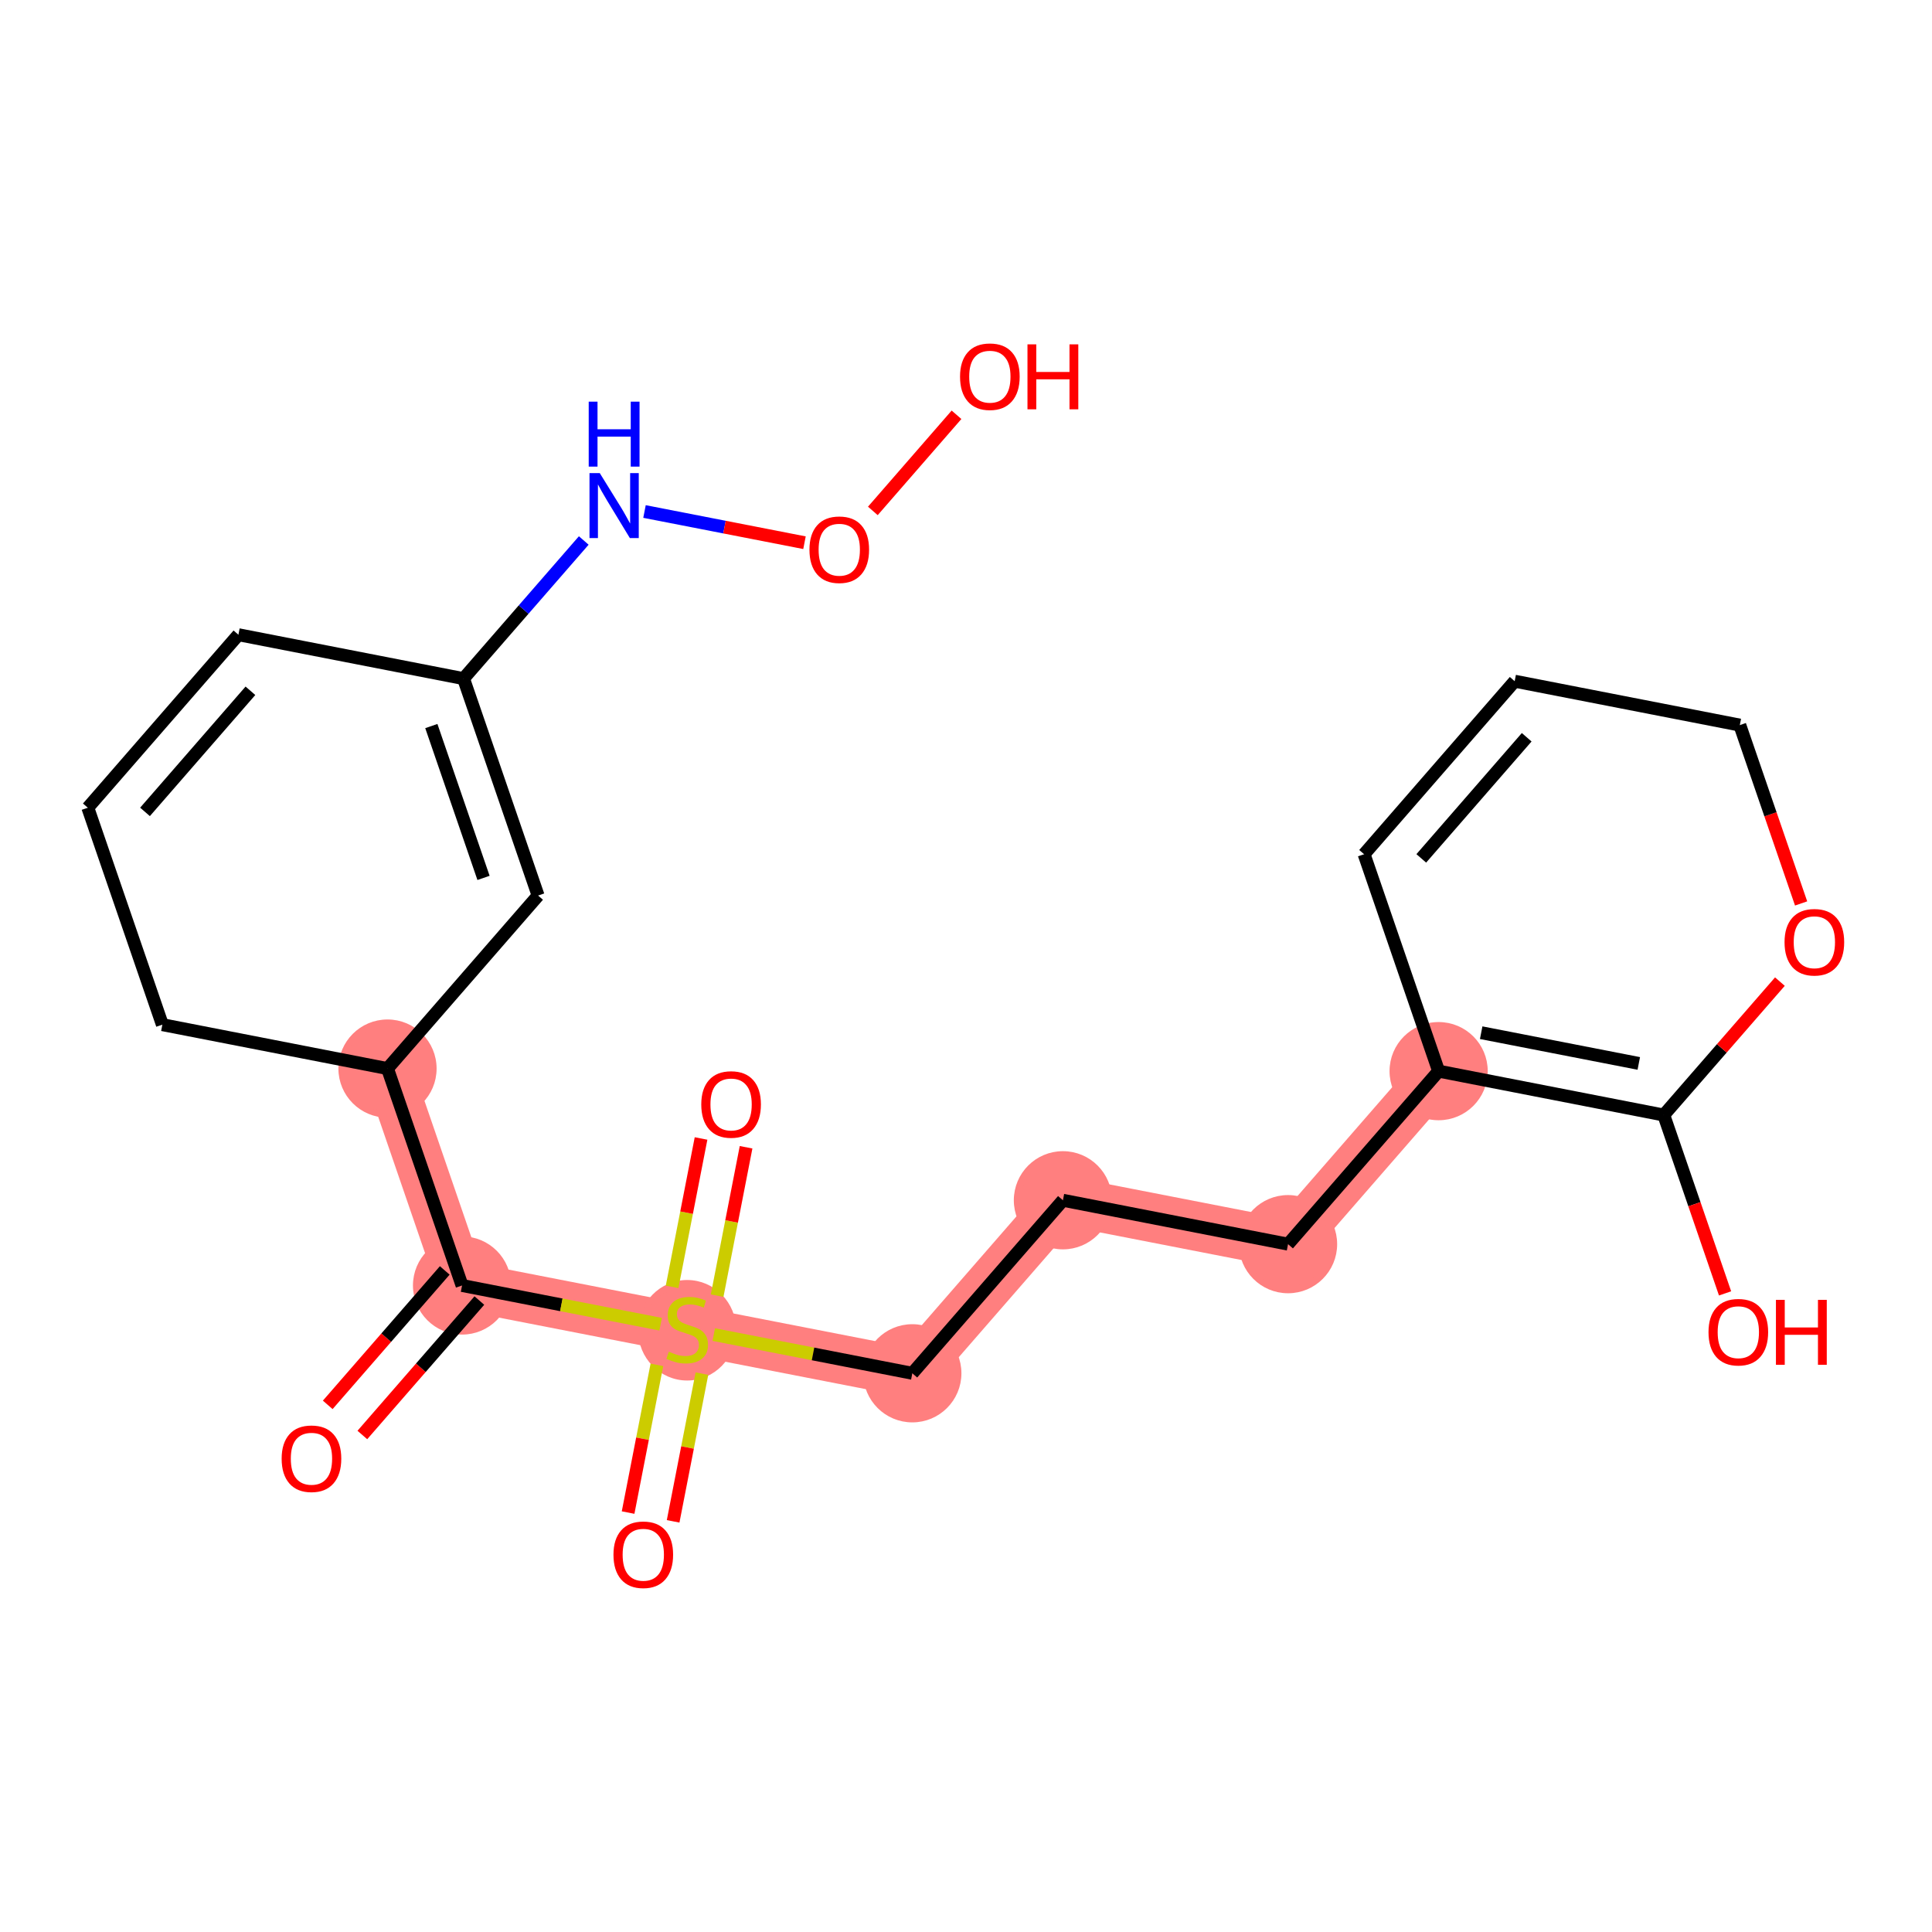 <?xml version='1.0' encoding='iso-8859-1'?>
<svg version='1.1' baseProfile='full'
              xmlns='http://www.w3.org/2000/svg'
                      xmlns:rdkit='http://www.rdkit.org/xml'
                      xmlns:xlink='http://www.w3.org/1999/xlink'
                  xml:space='preserve'
width='300px' height='300px' viewBox='0 0 300 300'>
<!-- END OF HEADER -->
<rect style='opacity:1.0;fill:#FFFFFF;stroke:none' width='300' height='300' x='0' y='0'> </rect>
<rect style='opacity:1.0;fill:#FFFFFF;stroke:none' width='300' height='300' x='0' y='0'> </rect>
<path d='M 71.747,199.61 L 60.171,165.926' style='fill:none;fill-rule:evenodd;stroke:#FF7F7F;stroke-width:7.6px;stroke-linecap:butt;stroke-linejoin:miter;stroke-opacity:1' />
<path d='M 71.747,199.61 L 106.706,206.427' style='fill:none;fill-rule:evenodd;stroke:#FF7F7F;stroke-width:7.6px;stroke-linecap:butt;stroke-linejoin:miter;stroke-opacity:1' />
<path d='M 106.706,206.427 L 141.665,213.244' style='fill:none;fill-rule:evenodd;stroke:#FF7F7F;stroke-width:7.6px;stroke-linecap:butt;stroke-linejoin:miter;stroke-opacity:1' />
<path d='M 141.665,213.244 L 165.049,186.377' style='fill:none;fill-rule:evenodd;stroke:#FF7F7F;stroke-width:7.6px;stroke-linecap:butt;stroke-linejoin:miter;stroke-opacity:1' />
<path d='M 165.049,186.377 L 200.008,193.193' style='fill:none;fill-rule:evenodd;stroke:#FF7F7F;stroke-width:7.6px;stroke-linecap:butt;stroke-linejoin:miter;stroke-opacity:1' />
<path d='M 200.008,193.193 L 223.391,166.327' style='fill:none;fill-rule:evenodd;stroke:#FF7F7F;stroke-width:7.6px;stroke-linecap:butt;stroke-linejoin:miter;stroke-opacity:1' />
<ellipse cx='71.747' cy='199.61' rx='7.124' ry='7.124'  style='fill:#FF7F7F;fill-rule:evenodd;stroke:#FF7F7F;stroke-width:1.0px;stroke-linecap:butt;stroke-linejoin:miter;stroke-opacity:1' />
<ellipse cx='60.171' cy='165.926' rx='7.124' ry='7.124'  style='fill:#FF7F7F;fill-rule:evenodd;stroke:#FF7F7F;stroke-width:1.0px;stroke-linecap:butt;stroke-linejoin:miter;stroke-opacity:1' />
<ellipse cx='106.706' cy='206.562' rx='7.124' ry='7.304'  style='fill:#FF7F7F;fill-rule:evenodd;stroke:#FF7F7F;stroke-width:1.0px;stroke-linecap:butt;stroke-linejoin:miter;stroke-opacity:1' />
<ellipse cx='141.665' cy='213.244' rx='7.124' ry='7.124'  style='fill:#FF7F7F;fill-rule:evenodd;stroke:#FF7F7F;stroke-width:1.0px;stroke-linecap:butt;stroke-linejoin:miter;stroke-opacity:1' />
<ellipse cx='165.049' cy='186.377' rx='7.124' ry='7.124'  style='fill:#FF7F7F;fill-rule:evenodd;stroke:#FF7F7F;stroke-width:1.0px;stroke-linecap:butt;stroke-linejoin:miter;stroke-opacity:1' />
<ellipse cx='200.008' cy='193.193' rx='7.124' ry='7.124'  style='fill:#FF7F7F;fill-rule:evenodd;stroke:#FF7F7F;stroke-width:1.0px;stroke-linecap:butt;stroke-linejoin:miter;stroke-opacity:1' />
<ellipse cx='223.391' cy='166.327' rx='7.124' ry='7.124'  style='fill:#FF7F7F;fill-rule:evenodd;stroke:#FF7F7F;stroke-width:1.0px;stroke-linecap:butt;stroke-linejoin:miter;stroke-opacity:1' />
<path class='bond-0 atom-0 atom-1' d='M 56.265,222.824 L 65.349,212.386' style='fill:none;fill-rule:evenodd;stroke:#FF0000;stroke-width:2.0px;stroke-linecap:butt;stroke-linejoin:miter;stroke-opacity:1' />
<path class='bond-0 atom-0 atom-1' d='M 65.349,212.386 L 74.434,201.948' style='fill:none;fill-rule:evenodd;stroke:#000000;stroke-width:2.0px;stroke-linecap:butt;stroke-linejoin:miter;stroke-opacity:1' />
<path class='bond-0 atom-0 atom-1' d='M 50.891,218.147 L 59.976,207.709' style='fill:none;fill-rule:evenodd;stroke:#FF0000;stroke-width:2.0px;stroke-linecap:butt;stroke-linejoin:miter;stroke-opacity:1' />
<path class='bond-0 atom-0 atom-1' d='M 59.976,207.709 L 69.061,197.271' style='fill:none;fill-rule:evenodd;stroke:#000000;stroke-width:2.0px;stroke-linecap:butt;stroke-linejoin:miter;stroke-opacity:1' />
<path class='bond-1 atom-1 atom-2' d='M 71.747,199.61 L 60.171,165.926' style='fill:none;fill-rule:evenodd;stroke:#000000;stroke-width:2.0px;stroke-linecap:butt;stroke-linejoin:miter;stroke-opacity:1' />
<path class='bond-10 atom-1 atom-11' d='M 71.747,199.61 L 87.165,202.616' style='fill:none;fill-rule:evenodd;stroke:#000000;stroke-width:2.0px;stroke-linecap:butt;stroke-linejoin:miter;stroke-opacity:1' />
<path class='bond-10 atom-1 atom-11' d='M 87.165,202.616 L 102.582,205.622' style='fill:none;fill-rule:evenodd;stroke:#CCCC00;stroke-width:2.0px;stroke-linecap:butt;stroke-linejoin:miter;stroke-opacity:1' />
<path class='bond-2 atom-2 atom-3' d='M 60.171,165.926 L 83.555,139.059' style='fill:none;fill-rule:evenodd;stroke:#000000;stroke-width:2.0px;stroke-linecap:butt;stroke-linejoin:miter;stroke-opacity:1' />
<path class='bond-23 atom-10 atom-2' d='M 25.212,159.109 L 60.171,165.926' style='fill:none;fill-rule:evenodd;stroke:#000000;stroke-width:2.0px;stroke-linecap:butt;stroke-linejoin:miter;stroke-opacity:1' />
<path class='bond-3 atom-3 atom-4' d='M 83.555,139.059 L 71.979,105.375' style='fill:none;fill-rule:evenodd;stroke:#000000;stroke-width:2.0px;stroke-linecap:butt;stroke-linejoin:miter;stroke-opacity:1' />
<path class='bond-3 atom-3 atom-4' d='M 75.081,136.321 L 66.978,112.742' style='fill:none;fill-rule:evenodd;stroke:#000000;stroke-width:2.0px;stroke-linecap:butt;stroke-linejoin:miter;stroke-opacity:1' />
<path class='bond-4 atom-4 atom-5' d='M 71.979,105.375 L 81.312,94.65' style='fill:none;fill-rule:evenodd;stroke:#000000;stroke-width:2.0px;stroke-linecap:butt;stroke-linejoin:miter;stroke-opacity:1' />
<path class='bond-4 atom-4 atom-5' d='M 81.312,94.65 L 90.646,83.926' style='fill:none;fill-rule:evenodd;stroke:#0000FF;stroke-width:2.0px;stroke-linecap:butt;stroke-linejoin:miter;stroke-opacity:1' />
<path class='bond-7 atom-4 atom-8' d='M 71.979,105.375 L 37.02,98.558' style='fill:none;fill-rule:evenodd;stroke:#000000;stroke-width:2.0px;stroke-linecap:butt;stroke-linejoin:miter;stroke-opacity:1' />
<path class='bond-5 atom-5 atom-6' d='M 100.078,79.427 L 112.499,81.849' style='fill:none;fill-rule:evenodd;stroke:#0000FF;stroke-width:2.0px;stroke-linecap:butt;stroke-linejoin:miter;stroke-opacity:1' />
<path class='bond-5 atom-5 atom-6' d='M 112.499,81.849 L 124.92,84.272' style='fill:none;fill-rule:evenodd;stroke:#FF0000;stroke-width:2.0px;stroke-linecap:butt;stroke-linejoin:miter;stroke-opacity:1' />
<path class='bond-6 atom-6 atom-7' d='M 135.535,79.334 L 148.527,64.407' style='fill:none;fill-rule:evenodd;stroke:#FF0000;stroke-width:2.0px;stroke-linecap:butt;stroke-linejoin:miter;stroke-opacity:1' />
<path class='bond-8 atom-8 atom-9' d='M 37.02,98.558 L 13.636,125.425' style='fill:none;fill-rule:evenodd;stroke:#000000;stroke-width:2.0px;stroke-linecap:butt;stroke-linejoin:miter;stroke-opacity:1' />
<path class='bond-8 atom-8 atom-9' d='M 38.886,107.264 L 22.517,126.071' style='fill:none;fill-rule:evenodd;stroke:#000000;stroke-width:2.0px;stroke-linecap:butt;stroke-linejoin:miter;stroke-opacity:1' />
<path class='bond-9 atom-9 atom-10' d='M 13.636,125.425 L 25.212,159.109' style='fill:none;fill-rule:evenodd;stroke:#000000;stroke-width:2.0px;stroke-linecap:butt;stroke-linejoin:miter;stroke-opacity:1' />
<path class='bond-11 atom-11 atom-12' d='M 111.357,201.189 L 113.603,189.667' style='fill:none;fill-rule:evenodd;stroke:#CCCC00;stroke-width:2.0px;stroke-linecap:butt;stroke-linejoin:miter;stroke-opacity:1' />
<path class='bond-11 atom-11 atom-12' d='M 113.603,189.667 L 115.85,178.146' style='fill:none;fill-rule:evenodd;stroke:#FF0000;stroke-width:2.0px;stroke-linecap:butt;stroke-linejoin:miter;stroke-opacity:1' />
<path class='bond-11 atom-11 atom-12' d='M 104.365,199.825 L 106.611,188.304' style='fill:none;fill-rule:evenodd;stroke:#CCCC00;stroke-width:2.0px;stroke-linecap:butt;stroke-linejoin:miter;stroke-opacity:1' />
<path class='bond-11 atom-11 atom-12' d='M 106.611,188.304 L 108.858,176.783' style='fill:none;fill-rule:evenodd;stroke:#FF0000;stroke-width:2.0px;stroke-linecap:butt;stroke-linejoin:miter;stroke-opacity:1' />
<path class='bond-12 atom-11 atom-13' d='M 102.003,211.935 L 99.767,223.403' style='fill:none;fill-rule:evenodd;stroke:#CCCC00;stroke-width:2.0px;stroke-linecap:butt;stroke-linejoin:miter;stroke-opacity:1' />
<path class='bond-12 atom-11 atom-13' d='M 99.767,223.403 L 97.531,234.871' style='fill:none;fill-rule:evenodd;stroke:#FF0000;stroke-width:2.0px;stroke-linecap:butt;stroke-linejoin:miter;stroke-opacity:1' />
<path class='bond-12 atom-11 atom-13' d='M 108.995,213.299 L 106.759,224.766' style='fill:none;fill-rule:evenodd;stroke:#CCCC00;stroke-width:2.0px;stroke-linecap:butt;stroke-linejoin:miter;stroke-opacity:1' />
<path class='bond-12 atom-11 atom-13' d='M 106.759,224.766 L 104.523,236.234' style='fill:none;fill-rule:evenodd;stroke:#FF0000;stroke-width:2.0px;stroke-linecap:butt;stroke-linejoin:miter;stroke-opacity:1' />
<path class='bond-13 atom-11 atom-14' d='M 110.831,207.231 L 126.248,210.237' style='fill:none;fill-rule:evenodd;stroke:#CCCC00;stroke-width:2.0px;stroke-linecap:butt;stroke-linejoin:miter;stroke-opacity:1' />
<path class='bond-13 atom-11 atom-14' d='M 126.248,210.237 L 141.665,213.244' style='fill:none;fill-rule:evenodd;stroke:#000000;stroke-width:2.0px;stroke-linecap:butt;stroke-linejoin:miter;stroke-opacity:1' />
<path class='bond-14 atom-14 atom-15' d='M 141.665,213.244 L 165.049,186.377' style='fill:none;fill-rule:evenodd;stroke:#000000;stroke-width:2.0px;stroke-linecap:butt;stroke-linejoin:miter;stroke-opacity:1' />
<path class='bond-15 atom-15 atom-16' d='M 165.049,186.377 L 200.008,193.193' style='fill:none;fill-rule:evenodd;stroke:#000000;stroke-width:2.0px;stroke-linecap:butt;stroke-linejoin:miter;stroke-opacity:1' />
<path class='bond-16 atom-16 atom-17' d='M 200.008,193.193 L 223.391,166.327' style='fill:none;fill-rule:evenodd;stroke:#000000;stroke-width:2.0px;stroke-linecap:butt;stroke-linejoin:miter;stroke-opacity:1' />
<path class='bond-17 atom-17 atom-18' d='M 223.391,166.327 L 258.35,173.143' style='fill:none;fill-rule:evenodd;stroke:#000000;stroke-width:2.0px;stroke-linecap:butt;stroke-linejoin:miter;stroke-opacity:1' />
<path class='bond-17 atom-17 atom-18' d='M 229.998,160.357 L 254.47,165.129' style='fill:none;fill-rule:evenodd;stroke:#000000;stroke-width:2.0px;stroke-linecap:butt;stroke-linejoin:miter;stroke-opacity:1' />
<path class='bond-24 atom-23 atom-17' d='M 211.815,132.643 L 223.391,166.327' style='fill:none;fill-rule:evenodd;stroke:#000000;stroke-width:2.0px;stroke-linecap:butt;stroke-linejoin:miter;stroke-opacity:1' />
<path class='bond-18 atom-18 atom-19' d='M 258.35,173.143 L 263.109,186.99' style='fill:none;fill-rule:evenodd;stroke:#000000;stroke-width:2.0px;stroke-linecap:butt;stroke-linejoin:miter;stroke-opacity:1' />
<path class='bond-18 atom-18 atom-19' d='M 263.109,186.99 L 267.867,200.837' style='fill:none;fill-rule:evenodd;stroke:#FF0000;stroke-width:2.0px;stroke-linecap:butt;stroke-linejoin:miter;stroke-opacity:1' />
<path class='bond-19 atom-18 atom-20' d='M 258.35,173.143 L 267.367,162.784' style='fill:none;fill-rule:evenodd;stroke:#000000;stroke-width:2.0px;stroke-linecap:butt;stroke-linejoin:miter;stroke-opacity:1' />
<path class='bond-19 atom-18 atom-20' d='M 267.367,162.784 L 276.383,152.424' style='fill:none;fill-rule:evenodd;stroke:#FF0000;stroke-width:2.0px;stroke-linecap:butt;stroke-linejoin:miter;stroke-opacity:1' />
<path class='bond-20 atom-20 atom-21' d='M 279.675,140.286 L 274.916,126.439' style='fill:none;fill-rule:evenodd;stroke:#FF0000;stroke-width:2.0px;stroke-linecap:butt;stroke-linejoin:miter;stroke-opacity:1' />
<path class='bond-20 atom-20 atom-21' d='M 274.916,126.439 L 270.157,112.593' style='fill:none;fill-rule:evenodd;stroke:#000000;stroke-width:2.0px;stroke-linecap:butt;stroke-linejoin:miter;stroke-opacity:1' />
<path class='bond-21 atom-21 atom-22' d='M 270.157,112.593 L 235.198,105.776' style='fill:none;fill-rule:evenodd;stroke:#000000;stroke-width:2.0px;stroke-linecap:butt;stroke-linejoin:miter;stroke-opacity:1' />
<path class='bond-22 atom-22 atom-23' d='M 235.198,105.776 L 211.815,132.643' style='fill:none;fill-rule:evenodd;stroke:#000000;stroke-width:2.0px;stroke-linecap:butt;stroke-linejoin:miter;stroke-opacity:1' />
<path class='bond-22 atom-22 atom-23' d='M 237.064,114.482 L 220.696,133.289' style='fill:none;fill-rule:evenodd;stroke:#000000;stroke-width:2.0px;stroke-linecap:butt;stroke-linejoin:miter;stroke-opacity:1' />
<path  class='atom-0' d='M 43.734 226.505
Q 43.734 224.083, 44.931 222.73
Q 46.127 221.376, 48.364 221.376
Q 50.601 221.376, 51.797 222.73
Q 52.994 224.083, 52.994 226.505
Q 52.994 228.956, 51.783 230.352
Q 50.572 231.734, 48.364 231.734
Q 46.142 231.734, 44.931 230.352
Q 43.734 228.97, 43.734 226.505
M 48.364 230.594
Q 49.903 230.594, 50.729 229.568
Q 51.57 228.528, 51.57 226.505
Q 51.57 224.525, 50.729 223.527
Q 49.903 222.516, 48.364 222.516
Q 46.825 222.516, 45.985 223.513
Q 45.158 224.51, 45.158 226.505
Q 45.158 228.542, 45.985 229.568
Q 46.825 230.594, 48.364 230.594
' fill='#FF0000'/>
<path  class='atom-5' d='M 93.132 73.464
L 96.438 78.807
Q 96.765 79.334, 97.292 80.288
Q 97.82 81.243, 97.848 81.3
L 97.848 73.464
L 99.187 73.464
L 99.187 83.551
L 97.805 83.551
L 94.258 77.71
Q 93.845 77.026, 93.403 76.242
Q 92.976 75.459, 92.847 75.217
L 92.847 83.551
L 91.537 83.551
L 91.537 73.464
L 93.132 73.464
' fill='#0000FF'/>
<path  class='atom-5' d='M 91.415 62.369
L 92.783 62.369
L 92.783 66.657
L 97.941 66.657
L 97.941 62.369
L 99.308 62.369
L 99.308 72.456
L 97.941 72.456
L 97.941 67.797
L 92.783 67.797
L 92.783 72.456
L 91.415 72.456
L 91.415 62.369
' fill='#0000FF'/>
<path  class='atom-6' d='M 125.691 85.353
Q 125.691 82.931, 126.888 81.578
Q 128.084 80.224, 130.321 80.224
Q 132.558 80.224, 133.755 81.578
Q 134.951 82.931, 134.951 85.353
Q 134.951 87.804, 133.74 89.2
Q 132.529 90.582, 130.321 90.582
Q 128.099 90.582, 126.888 89.2
Q 125.691 87.818, 125.691 85.353
M 130.321 89.442
Q 131.86 89.442, 132.686 88.416
Q 133.527 87.376, 133.527 85.353
Q 133.527 83.373, 132.686 82.376
Q 131.86 81.364, 130.321 81.364
Q 128.782 81.364, 127.942 82.361
Q 127.115 83.359, 127.115 85.353
Q 127.115 87.39, 127.942 88.416
Q 128.782 89.442, 130.321 89.442
' fill='#FF0000'/>
<path  class='atom-7' d='M 149.074 58.486
Q 149.074 56.064, 150.271 54.711
Q 151.467 53.357, 153.704 53.357
Q 155.941 53.357, 157.138 54.711
Q 158.335 56.064, 158.335 58.486
Q 158.335 60.937, 157.124 62.333
Q 155.913 63.715, 153.704 63.715
Q 151.482 63.715, 150.271 62.333
Q 149.074 60.951, 149.074 58.486
M 153.704 62.575
Q 155.243 62.575, 156.069 61.549
Q 156.91 60.509, 156.91 58.486
Q 156.91 56.506, 156.069 55.508
Q 155.243 54.497, 153.704 54.497
Q 152.166 54.497, 151.325 55.494
Q 150.499 56.492, 150.499 58.486
Q 150.499 60.523, 151.325 61.549
Q 152.166 62.575, 153.704 62.575
' fill='#FF0000'/>
<path  class='atom-7' d='M 159.546 53.471
L 160.913 53.471
L 160.913 57.76
L 166.071 57.76
L 166.071 53.471
L 167.438 53.471
L 167.438 63.558
L 166.071 63.558
L 166.071 58.899
L 160.913 58.899
L 160.913 63.558
L 159.546 63.558
L 159.546 53.471
' fill='#FF0000'/>
<path  class='atom-11' d='M 103.857 209.889
Q 103.971 209.931, 104.441 210.131
Q 104.911 210.33, 105.424 210.458
Q 105.951 210.572, 106.464 210.572
Q 107.419 210.572, 107.974 210.117
Q 108.53 209.646, 108.53 208.834
Q 108.53 208.279, 108.245 207.937
Q 107.974 207.595, 107.547 207.41
Q 107.12 207.224, 106.407 207.011
Q 105.51 206.74, 104.968 206.484
Q 104.441 206.227, 104.056 205.686
Q 103.686 205.144, 103.686 204.232
Q 103.686 202.965, 104.541 202.181
Q 105.41 201.397, 107.12 201.397
Q 108.288 201.397, 109.613 201.953
L 109.285 203.05
Q 108.074 202.551, 107.162 202.551
Q 106.179 202.551, 105.638 202.965
Q 105.096 203.363, 105.111 204.062
Q 105.111 204.603, 105.381 204.931
Q 105.666 205.258, 106.065 205.443
Q 106.478 205.629, 107.162 205.842
Q 108.074 206.127, 108.615 206.412
Q 109.157 206.697, 109.542 207.281
Q 109.94 207.851, 109.94 208.834
Q 109.94 210.23, 109 210.986
Q 108.074 211.726, 106.521 211.726
Q 105.624 211.726, 104.94 211.527
Q 104.27 211.342, 103.472 211.014
L 103.857 209.889
' fill='#CCCC00'/>
<path  class='atom-12' d='M 108.893 171.496
Q 108.893 169.074, 110.09 167.72
Q 111.287 166.367, 113.523 166.367
Q 115.76 166.367, 116.957 167.72
Q 118.154 169.074, 118.154 171.496
Q 118.154 173.946, 116.943 175.343
Q 115.732 176.725, 113.523 176.725
Q 111.301 176.725, 110.09 175.343
Q 108.893 173.961, 108.893 171.496
M 113.523 175.585
Q 115.062 175.585, 115.888 174.559
Q 116.729 173.519, 116.729 171.496
Q 116.729 169.516, 115.888 168.518
Q 115.062 167.507, 113.523 167.507
Q 111.985 167.507, 111.144 168.504
Q 110.318 169.501, 110.318 171.496
Q 110.318 173.533, 111.144 174.559
Q 111.985 175.585, 113.523 175.585
' fill='#FF0000'/>
<path  class='atom-13' d='M 95.259 241.414
Q 95.259 238.992, 96.456 237.639
Q 97.653 236.285, 99.889 236.285
Q 102.126 236.285, 103.323 237.639
Q 104.52 238.992, 104.52 241.414
Q 104.52 243.865, 103.309 245.261
Q 102.098 246.643, 99.889 246.643
Q 97.667 246.643, 96.456 245.261
Q 95.259 243.879, 95.259 241.414
M 99.889 245.503
Q 101.428 245.503, 102.254 244.477
Q 103.095 243.437, 103.095 241.414
Q 103.095 239.434, 102.254 238.437
Q 101.428 237.425, 99.889 237.425
Q 98.351 237.425, 97.51 238.422
Q 96.684 239.42, 96.684 241.414
Q 96.684 243.451, 97.51 244.477
Q 98.351 245.503, 99.889 245.503
' fill='#FF0000'/>
<path  class='atom-19' d='M 265.296 206.856
Q 265.296 204.434, 266.492 203.08
Q 267.689 201.727, 269.926 201.727
Q 272.163 201.727, 273.36 203.08
Q 274.556 204.434, 274.556 206.856
Q 274.556 209.306, 273.345 210.703
Q 272.134 212.085, 269.926 212.085
Q 267.703 212.085, 266.492 210.703
Q 265.296 209.321, 265.296 206.856
M 269.926 210.945
Q 271.465 210.945, 272.291 209.919
Q 273.132 208.879, 273.132 206.856
Q 273.132 204.876, 272.291 203.878
Q 271.465 202.867, 269.926 202.867
Q 268.387 202.867, 267.547 203.864
Q 266.72 204.861, 266.72 206.856
Q 266.72 208.893, 267.547 209.919
Q 268.387 210.945, 269.926 210.945
' fill='#FF0000'/>
<path  class='atom-19' d='M 275.767 201.841
L 277.135 201.841
L 277.135 206.129
L 282.292 206.129
L 282.292 201.841
L 283.66 201.841
L 283.66 211.928
L 282.292 211.928
L 282.292 207.269
L 277.135 207.269
L 277.135 211.928
L 275.767 211.928
L 275.767 201.841
' fill='#FF0000'/>
<path  class='atom-20' d='M 277.103 146.305
Q 277.103 143.883, 278.3 142.53
Q 279.497 141.176, 281.733 141.176
Q 283.97 141.176, 285.167 142.53
Q 286.364 143.883, 286.364 146.305
Q 286.364 148.755, 285.153 150.152
Q 283.942 151.534, 281.733 151.534
Q 279.511 151.534, 278.3 150.152
Q 277.103 148.77, 277.103 146.305
M 281.733 150.394
Q 283.272 150.394, 284.098 149.368
Q 284.939 148.328, 284.939 146.305
Q 284.939 144.325, 284.098 143.327
Q 283.272 142.316, 281.733 142.316
Q 280.195 142.316, 279.354 143.313
Q 278.528 144.31, 278.528 146.305
Q 278.528 148.342, 279.354 149.368
Q 280.195 150.394, 281.733 150.394
' fill='#FF0000'/>
</svg>
